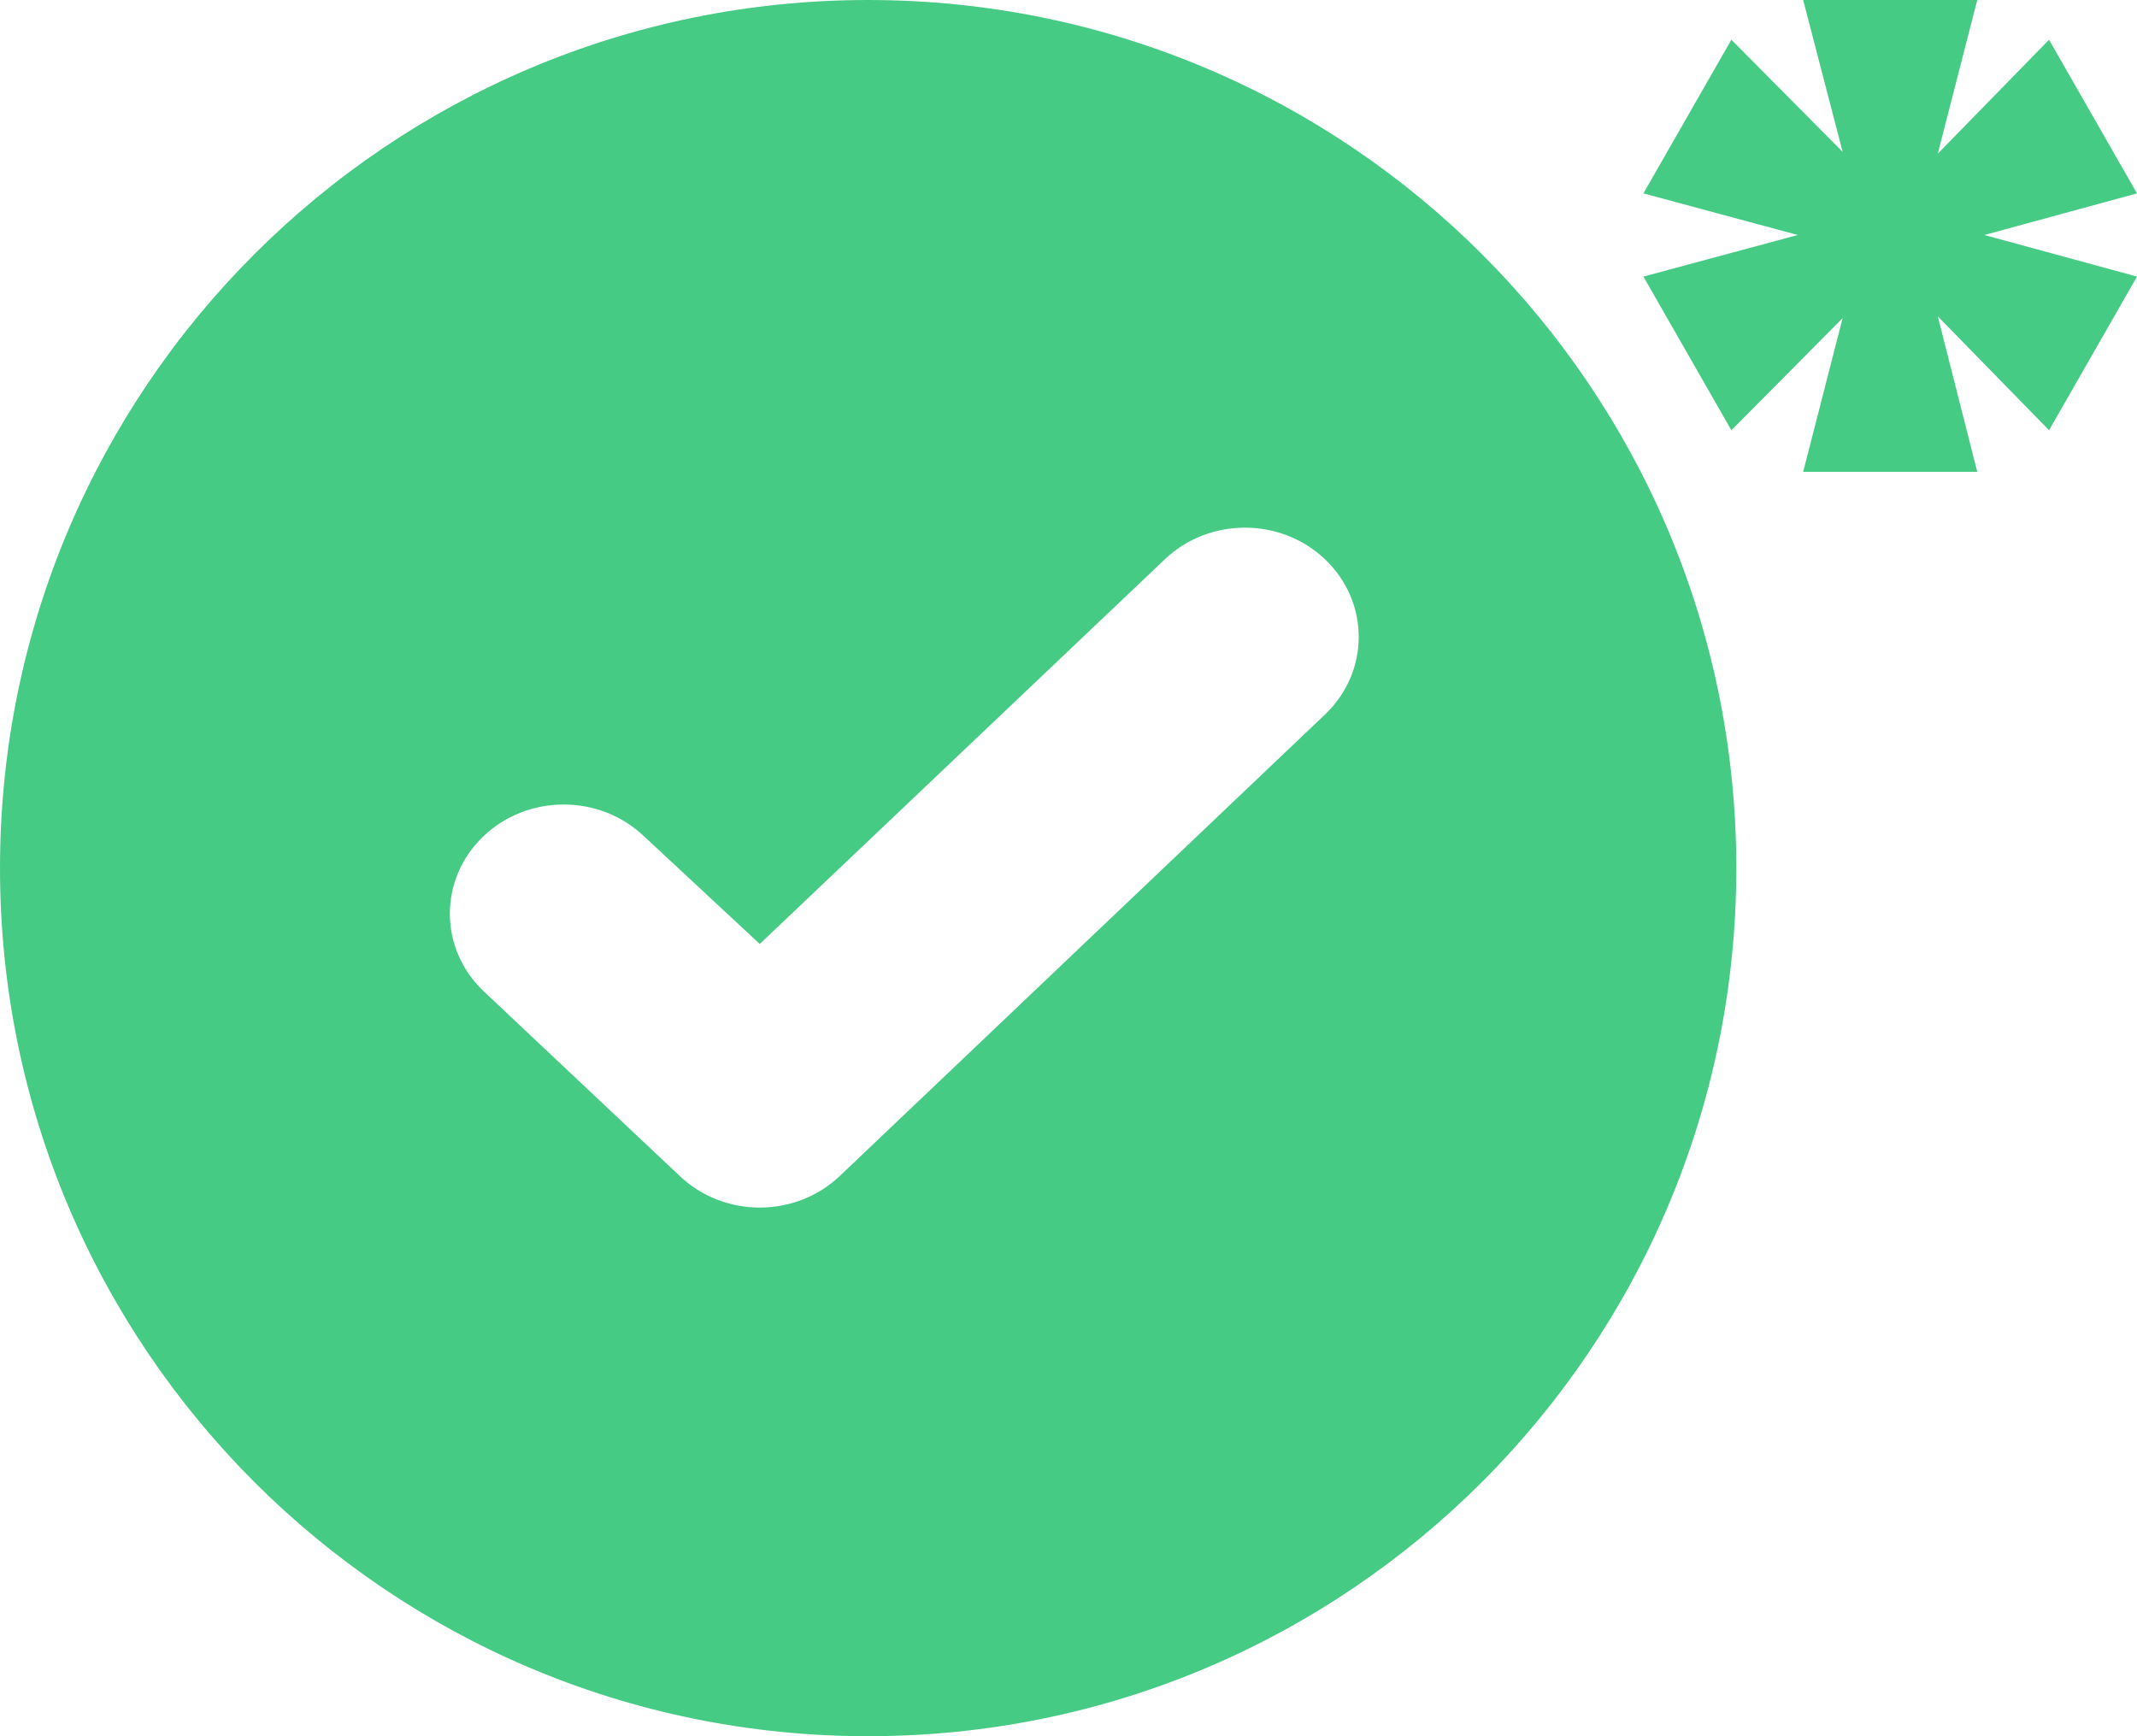 <?xml version="1.0" encoding="UTF-8" standalone="no"?><!DOCTYPE svg PUBLIC "-//W3C//DTD SVG 1.1//EN" "http://www.w3.org/Graphics/SVG/1.1/DTD/svg11.dtd"><svg width="100%" height="100%" viewBox="0 0 32 26" version="1.1" xmlns="http://www.w3.org/2000/svg" xmlns:xlink="http://www.w3.org/1999/xlink" xml:space="preserve" xmlns:serif="http://www.serif.com/" style="fill-rule:evenodd;clip-rule:evenodd;stroke-linejoin:round;stroke-miterlimit:1.414;"><path id="Checked-Circle-Icon" d="M13,26c-7.18,0 -13,-5.82 -13,-13c0,-7.18 5.82,-13 13,-13c7.18,0 13,5.82 13,13c0,7.18 -5.82,13 -13,13Zm6.847,-17.619c-0.666,-0.639 -1.745,-0.639 -2.41,0l-6.06,5.755l-1.731,-1.61c-0.666,-0.638 -1.745,-0.638 -2.41,0c-0.666,0.639 -0.666,1.674 0,2.312l2.936,2.766c0.666,0.639 1.744,0.639 2.41,0l7.265,-6.91c0.665,-0.638 0.665,-1.674 0,-2.313Z" style="fill:#46cb85;"/><path d="M29.715,3.519l2.285,0.623l-1.317,2.301l-1.666,-1.706l0.591,2.329l-2.607,0l0.591,-2.302l-1.666,1.679l-1.317,-2.301l2.311,-0.623l-2.311,-0.623l1.317,-2.301l1.666,1.679l-0.591,-2.274l2.607,0l-0.591,2.301l1.666,-1.706l1.317,2.301l-2.285,0.623Z" style="fill:#46cb85;fill-rule:nonzero;"/></svg>